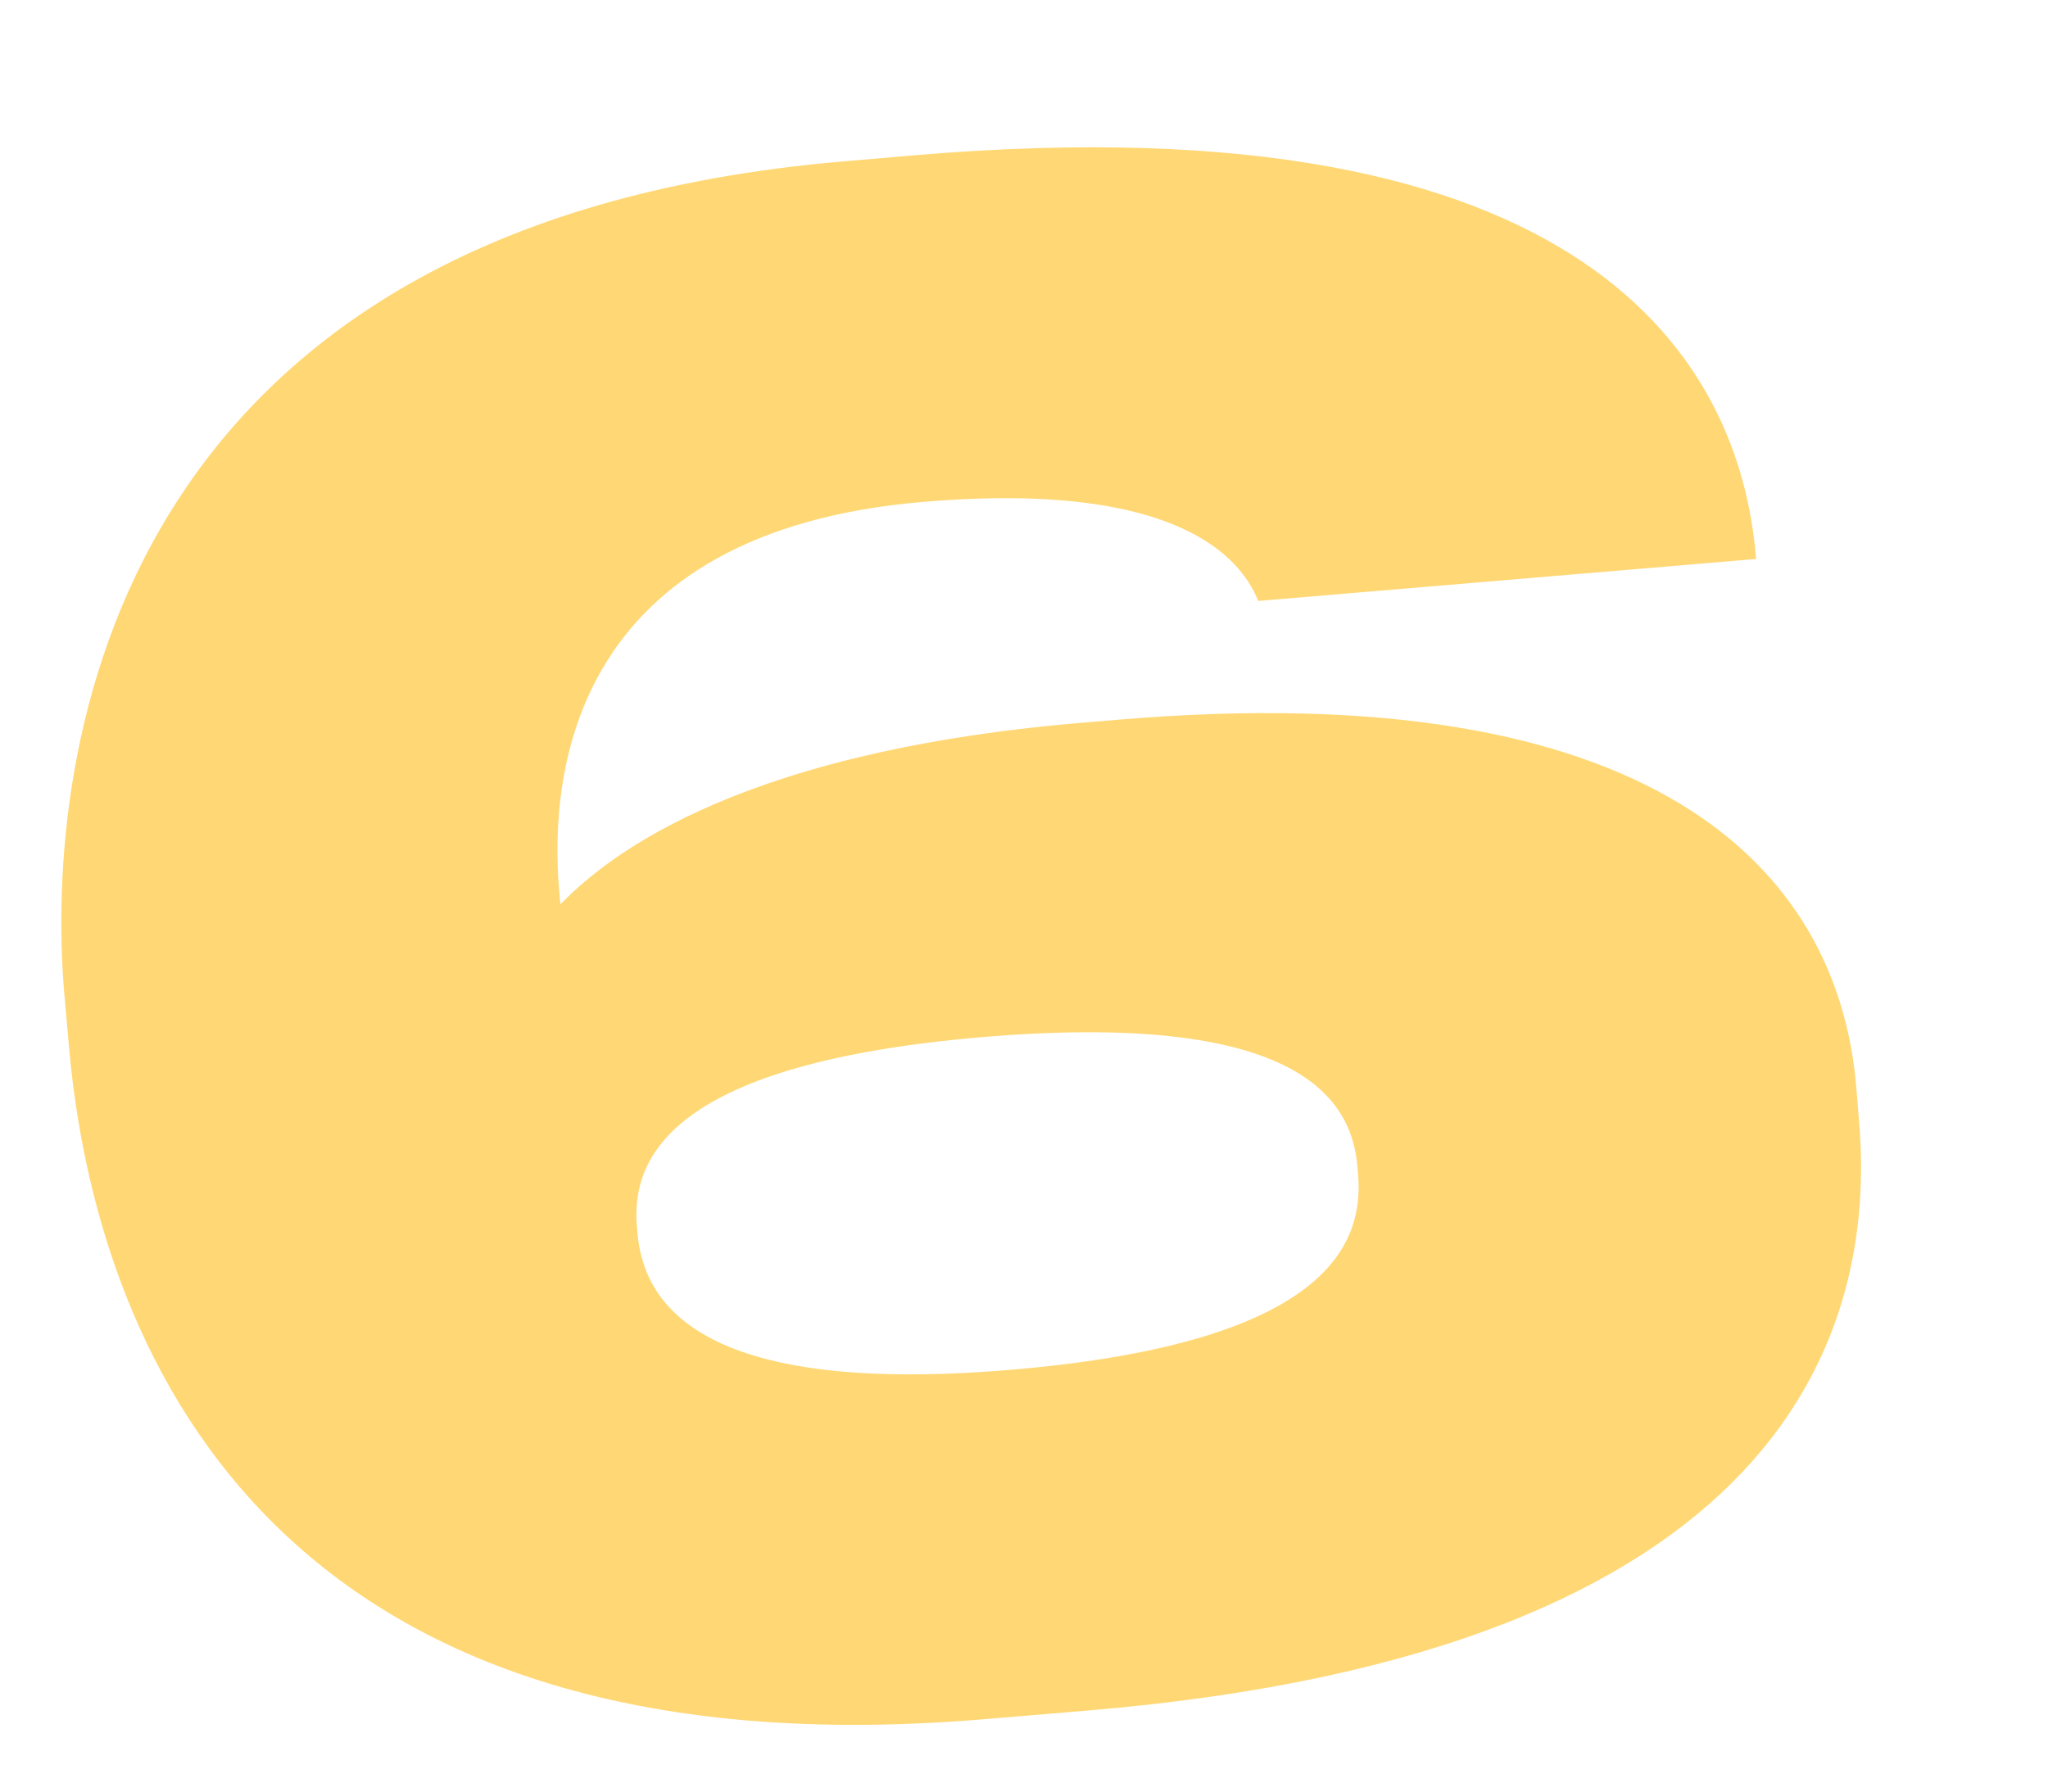 <?xml version="1.0" encoding="UTF-8"?> <svg xmlns="http://www.w3.org/2000/svg" width="8" height="7" viewBox="0 0 8 7" fill="none"> <path d="M4.253 6.683L3.847 6.717C0.921 6.964 0.354 5.101 0.268 4.073L0.251 3.881C0.173 2.949 0.423 0.872 3.301 0.63L3.58 0.606C6.211 0.384 6.796 1.418 6.859 2.176L6.86 2.184L4.915 2.348C4.864 2.224 4.666 1.871 3.606 1.961C2.243 2.076 2.145 3.007 2.184 3.477L2.189 3.533C2.337 3.384 2.814 2.943 4.225 2.824L4.368 2.812C6.449 2.636 7.178 3.385 7.251 4.246L7.262 4.382C7.332 5.203 6.972 6.454 4.253 6.683ZM2.488 4.793L2.49 4.817C2.515 5.111 2.76 5.452 3.948 5.352C5.216 5.245 5.326 4.842 5.305 4.587L5.302 4.555C5.278 4.276 5.042 3.951 3.839 4.052C2.635 4.154 2.464 4.514 2.488 4.793Z" fill="#FFD875"></path> </svg> 
